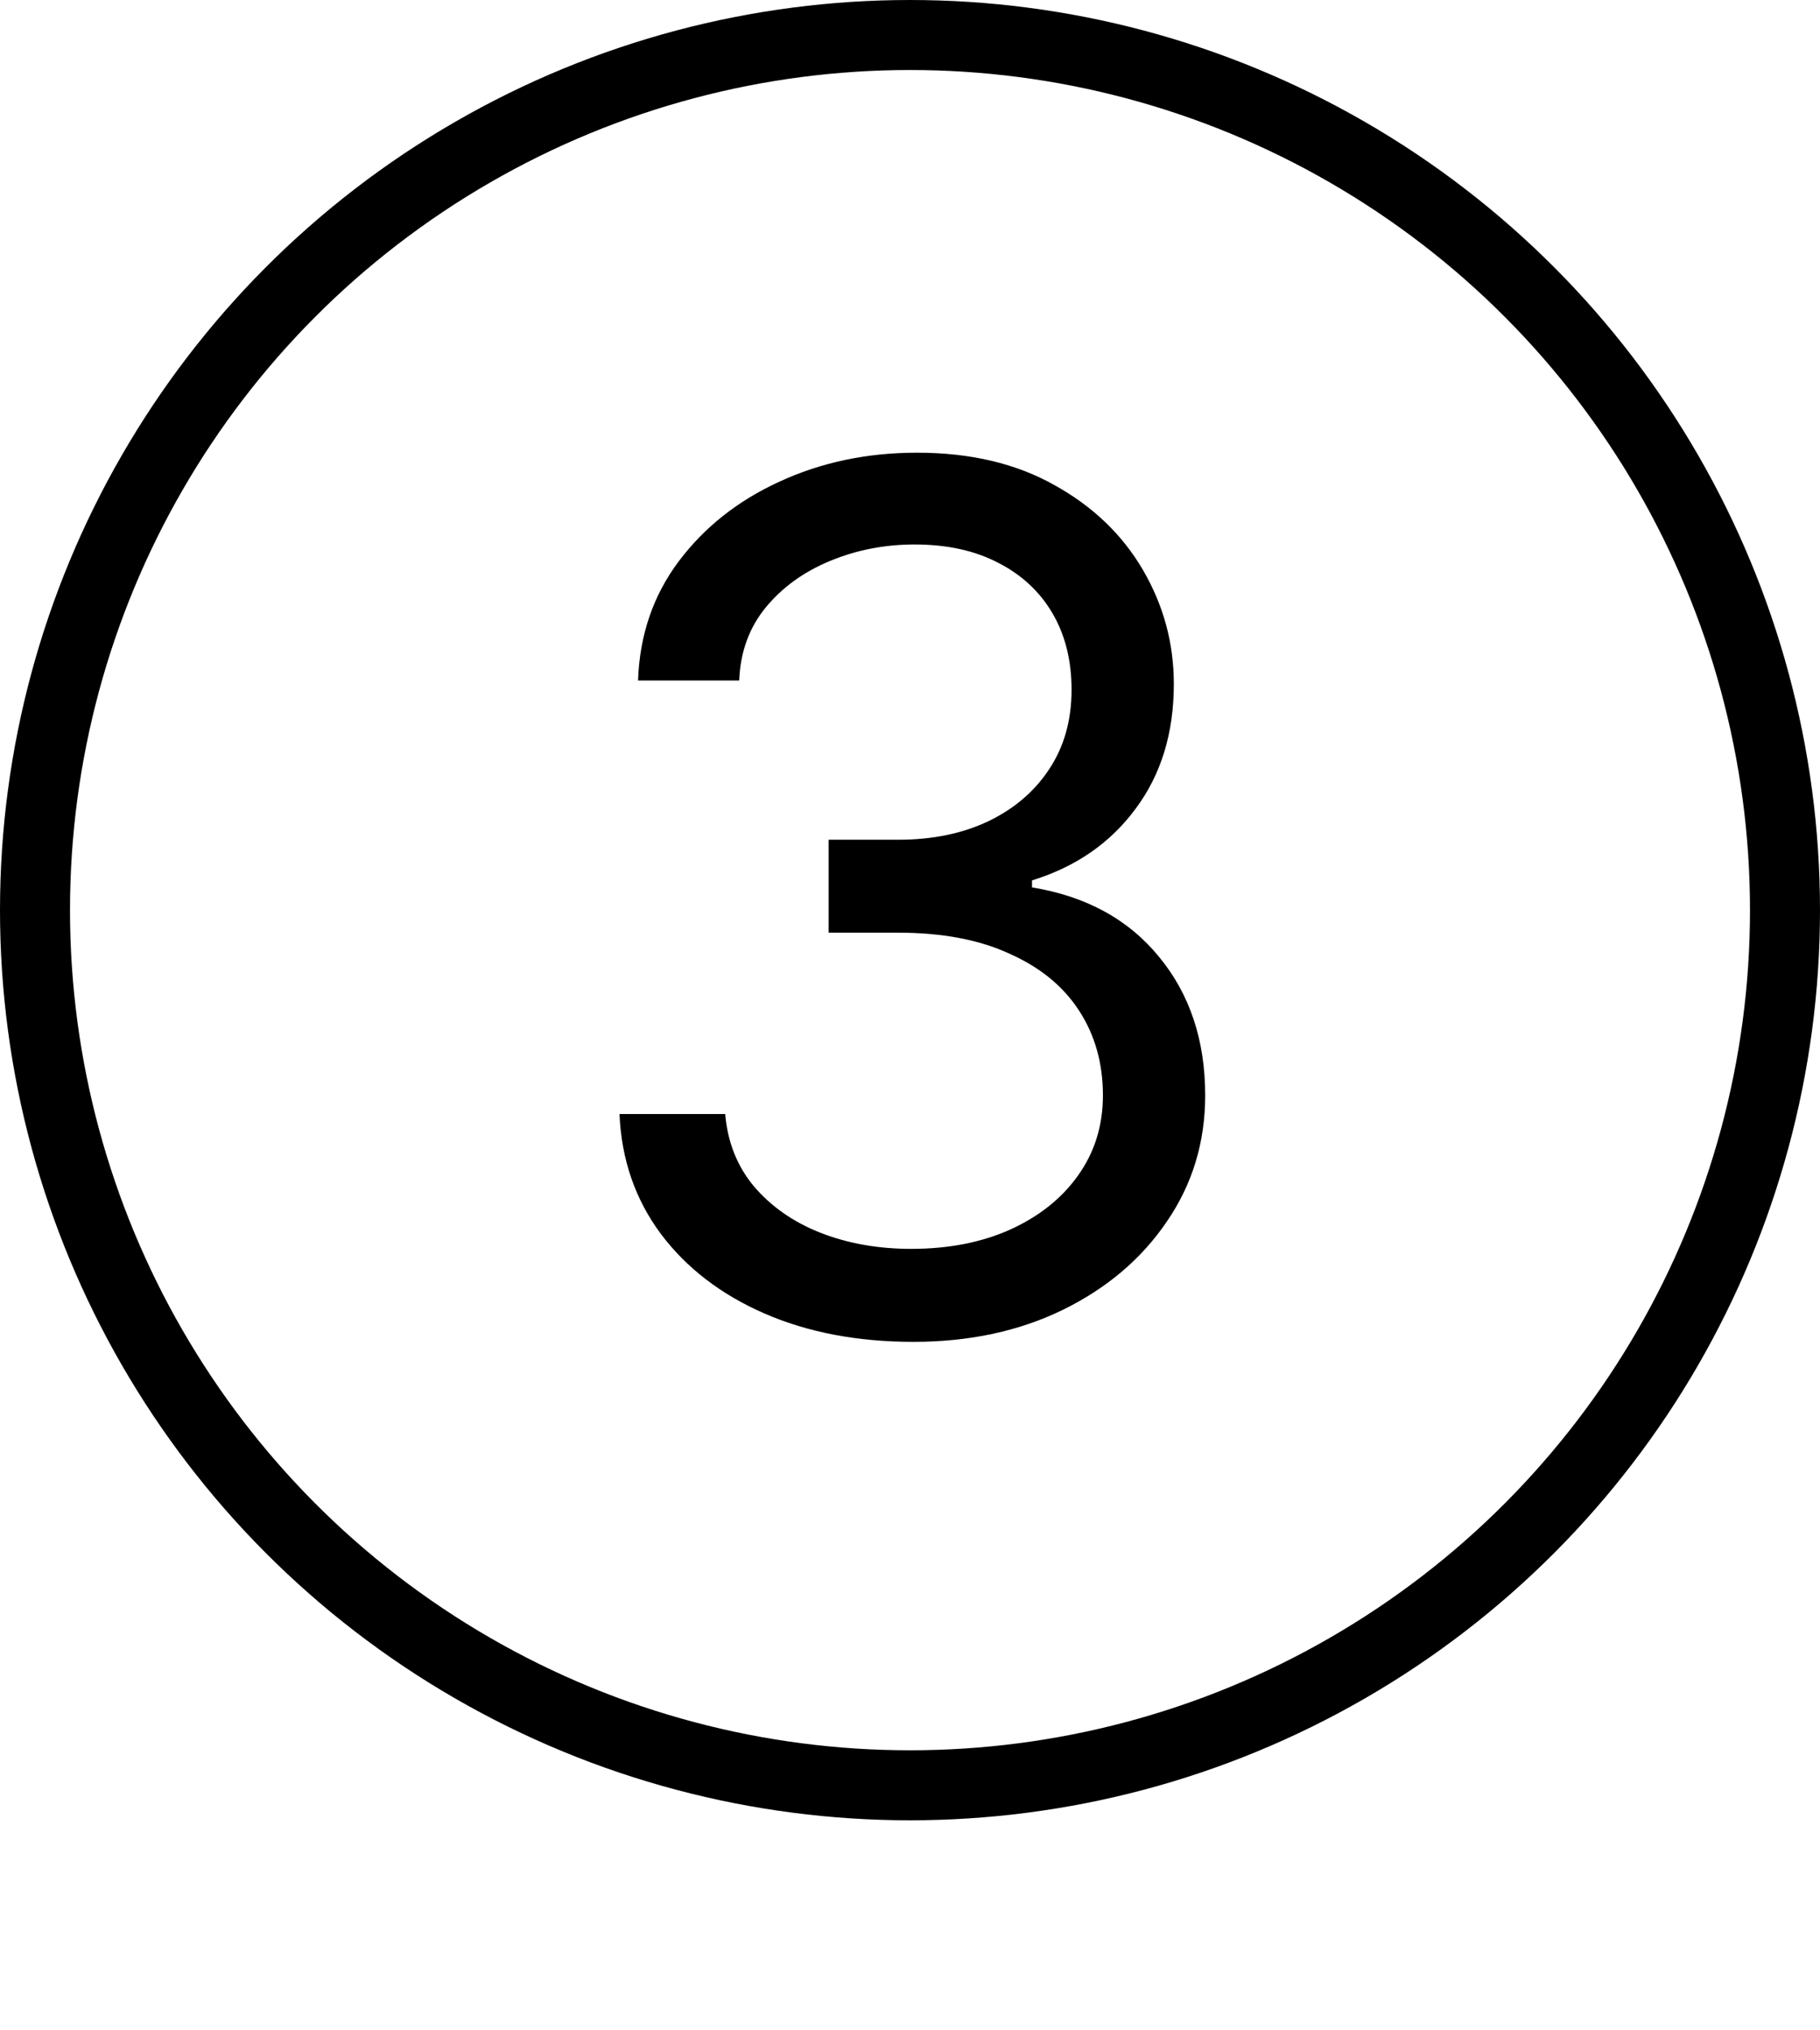 <?xml version="1.0" encoding="UTF-8"?> <svg xmlns="http://www.w3.org/2000/svg" width="26" height="29" viewBox="0 0 26 29" fill="none"><circle cx="13" cy="13" r="12.5" stroke="black"></circle><path d="M13.05 19.166C12.247 19.166 11.536 19.03 10.916 18.759C10.297 18.488 9.804 18.109 9.439 17.622C9.074 17.13 8.877 16.56 8.85 15.912H10.36C10.394 16.311 10.529 16.654 10.767 16.941C11.011 17.229 11.326 17.451 11.713 17.605C12.106 17.76 12.541 17.838 13.017 17.838C13.548 17.838 14.018 17.747 14.428 17.564C14.843 17.376 15.166 17.119 15.399 16.792C15.637 16.46 15.756 16.078 15.756 15.646C15.756 15.187 15.642 14.783 15.415 14.435C15.189 14.086 14.857 13.815 14.419 13.621C13.988 13.422 13.459 13.322 12.834 13.322H11.838V11.994H12.834C13.321 11.994 13.75 11.906 14.121 11.729C14.491 11.551 14.782 11.302 14.992 10.981C15.203 10.661 15.308 10.284 15.308 9.853C15.308 9.432 15.216 9.067 15.034 8.757C14.851 8.447 14.591 8.206 14.253 8.035C13.921 7.863 13.526 7.777 13.066 7.777C12.64 7.777 12.239 7.855 11.863 8.01C11.486 8.165 11.179 8.386 10.941 8.674C10.704 8.962 10.576 9.31 10.56 9.72H9.115C9.137 9.072 9.331 8.505 9.696 8.018C10.062 7.531 10.54 7.152 11.132 6.881C11.73 6.604 12.386 6.466 13.1 6.466C13.863 6.466 14.519 6.621 15.067 6.931C15.615 7.235 16.035 7.639 16.329 8.143C16.622 8.646 16.769 9.188 16.769 9.77C16.769 10.472 16.586 11.067 16.221 11.554C15.861 12.041 15.368 12.382 14.743 12.575V12.675C15.518 12.802 16.124 13.134 16.561 13.671C16.998 14.202 17.217 14.861 17.217 15.646C17.217 16.316 17.034 16.916 16.669 17.448C16.309 17.979 15.814 18.4 15.183 18.709C14.558 19.014 13.847 19.166 13.05 19.166Z" fill="black"></path></svg> 